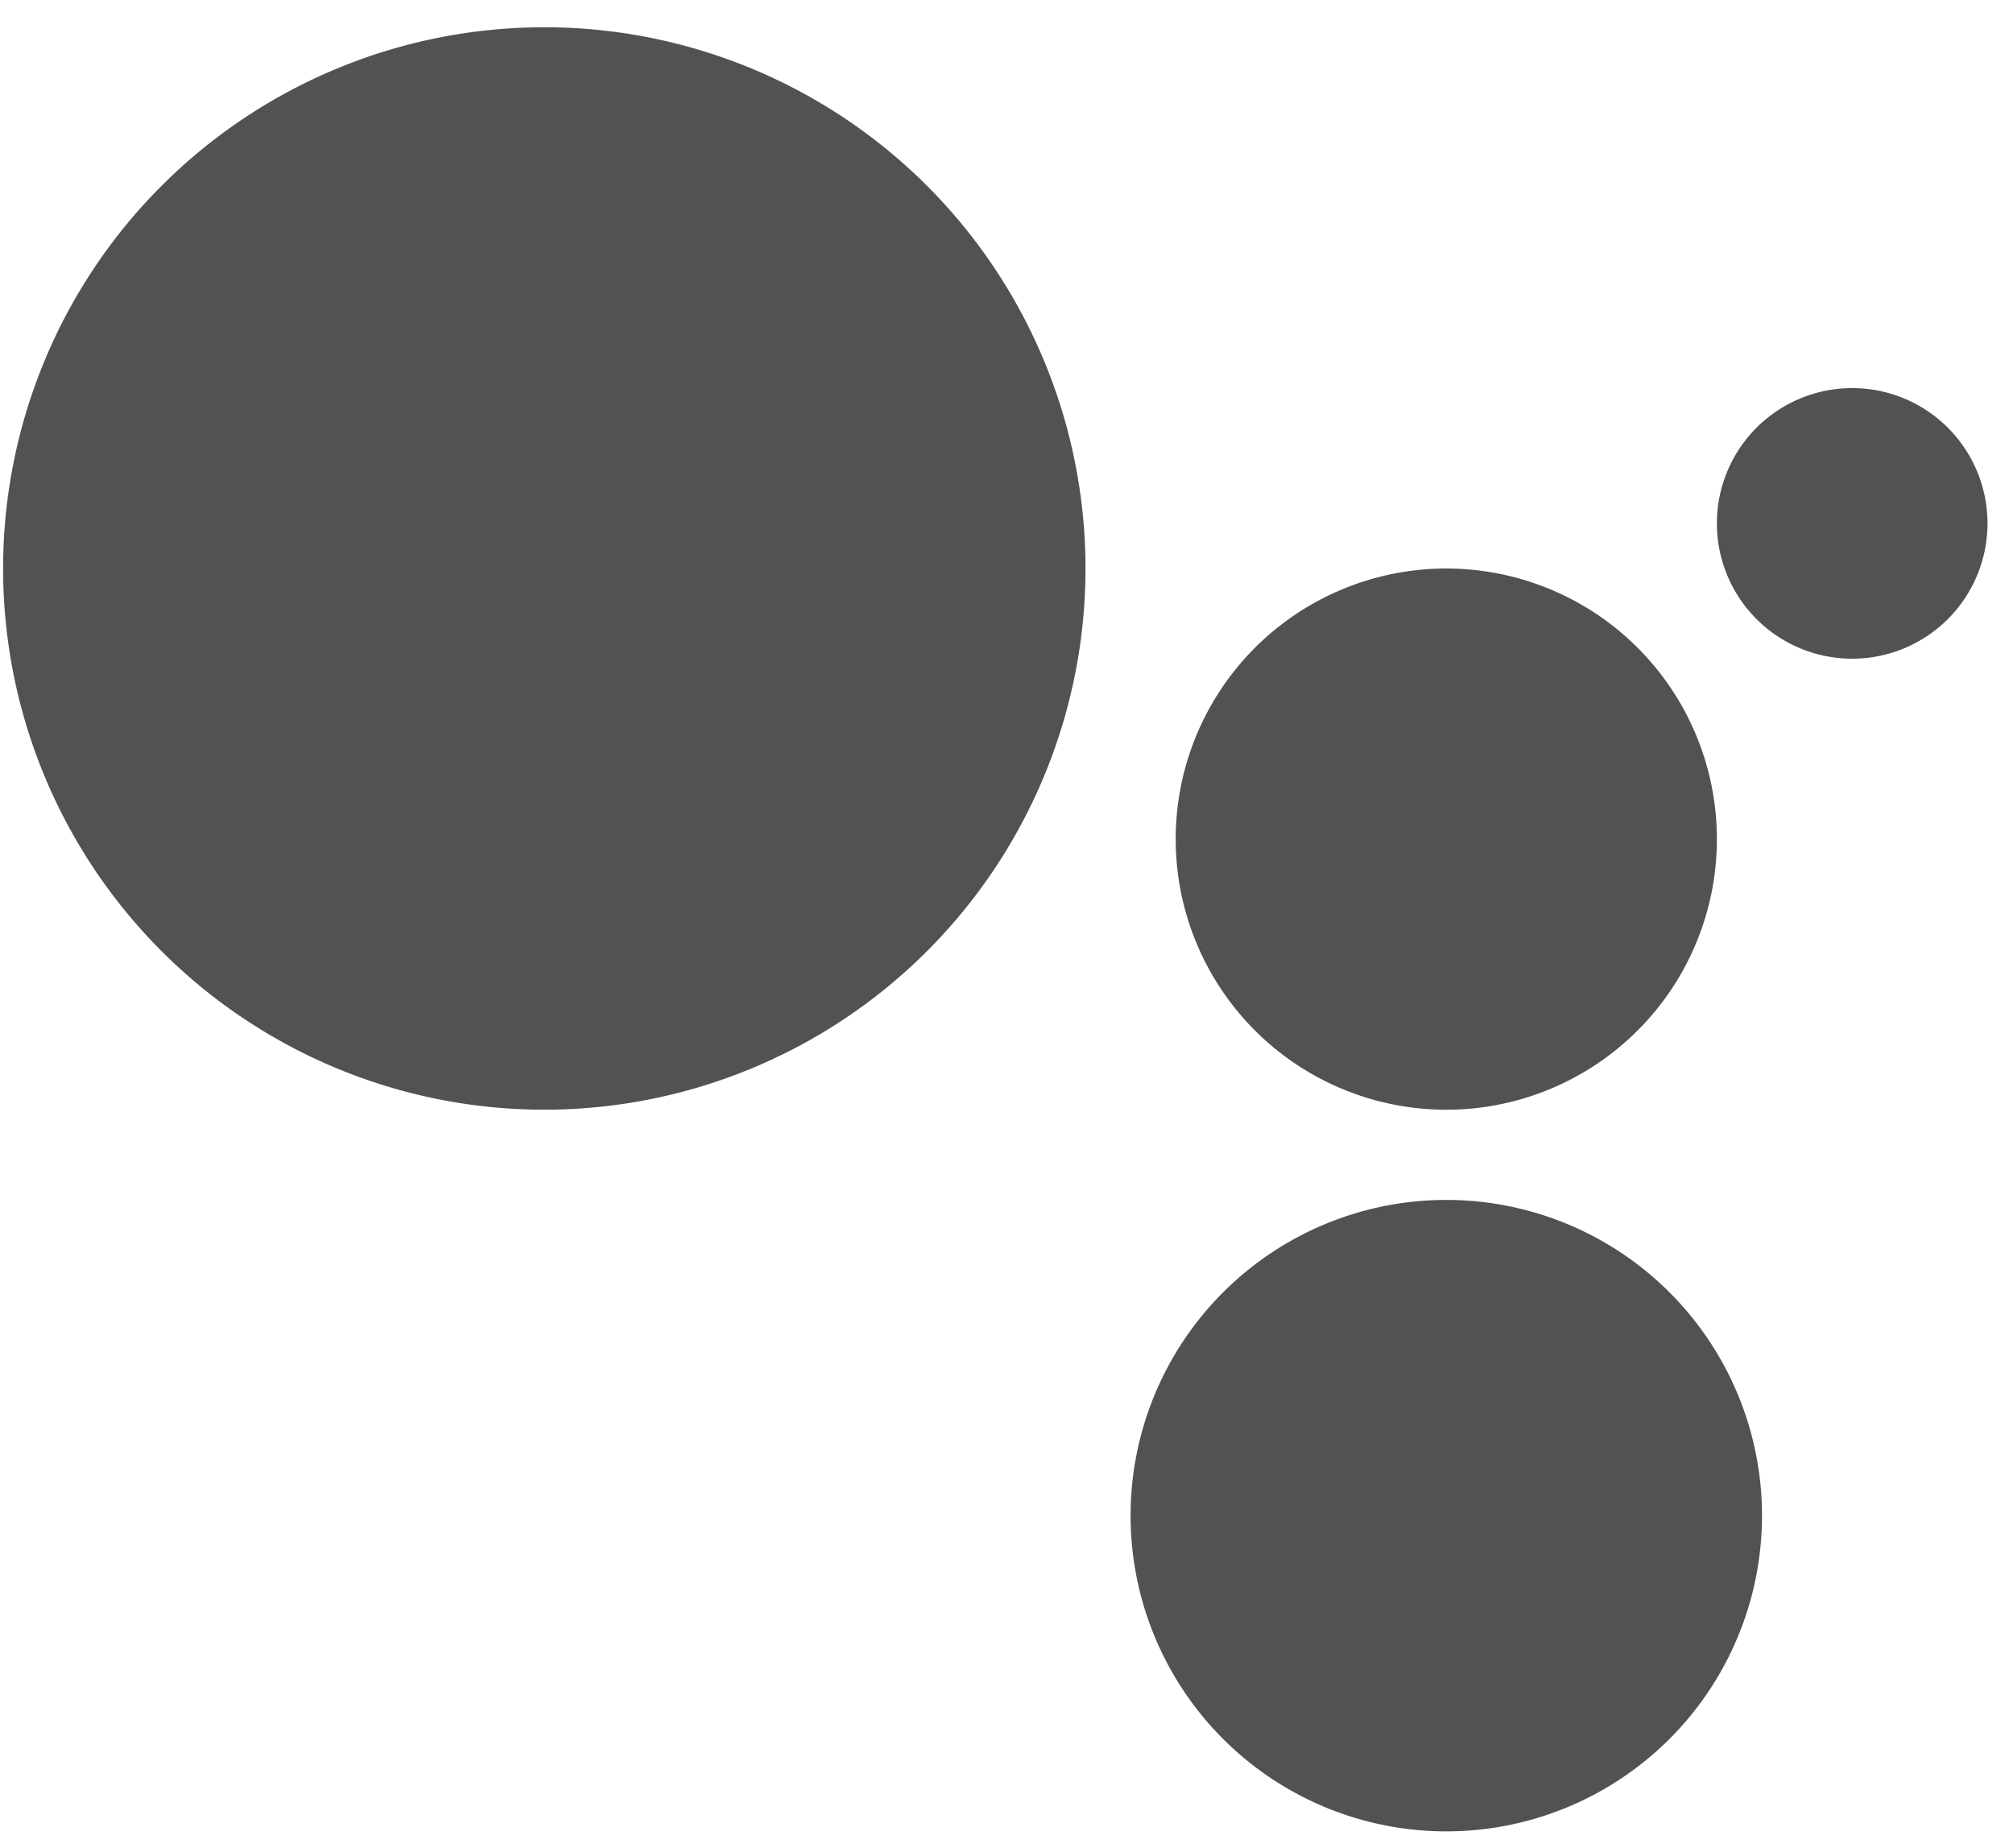 <svg width="61" height="56" fill="none" xmlns="http://www.w3.org/2000/svg"><path d="M16.494.826a16.4 16.4 0 1 0 0 32.8 16.4 16.4 0 0 0 0-32.8ZM56.127 11.76a4.1 4.1 0 1 0 0 8.2 4.1 4.1 0 0 0 0-8.2Zm-12.3 5.467a8.2 8.2 0 1 0 0 16.4 8.2 8.2 0 0 0 0-16.4Zm0 19.133a9.567 9.567 0 1 0 0 19.134 9.567 9.567 0 0 0 0-19.134Z" fill="#525252"/></svg>